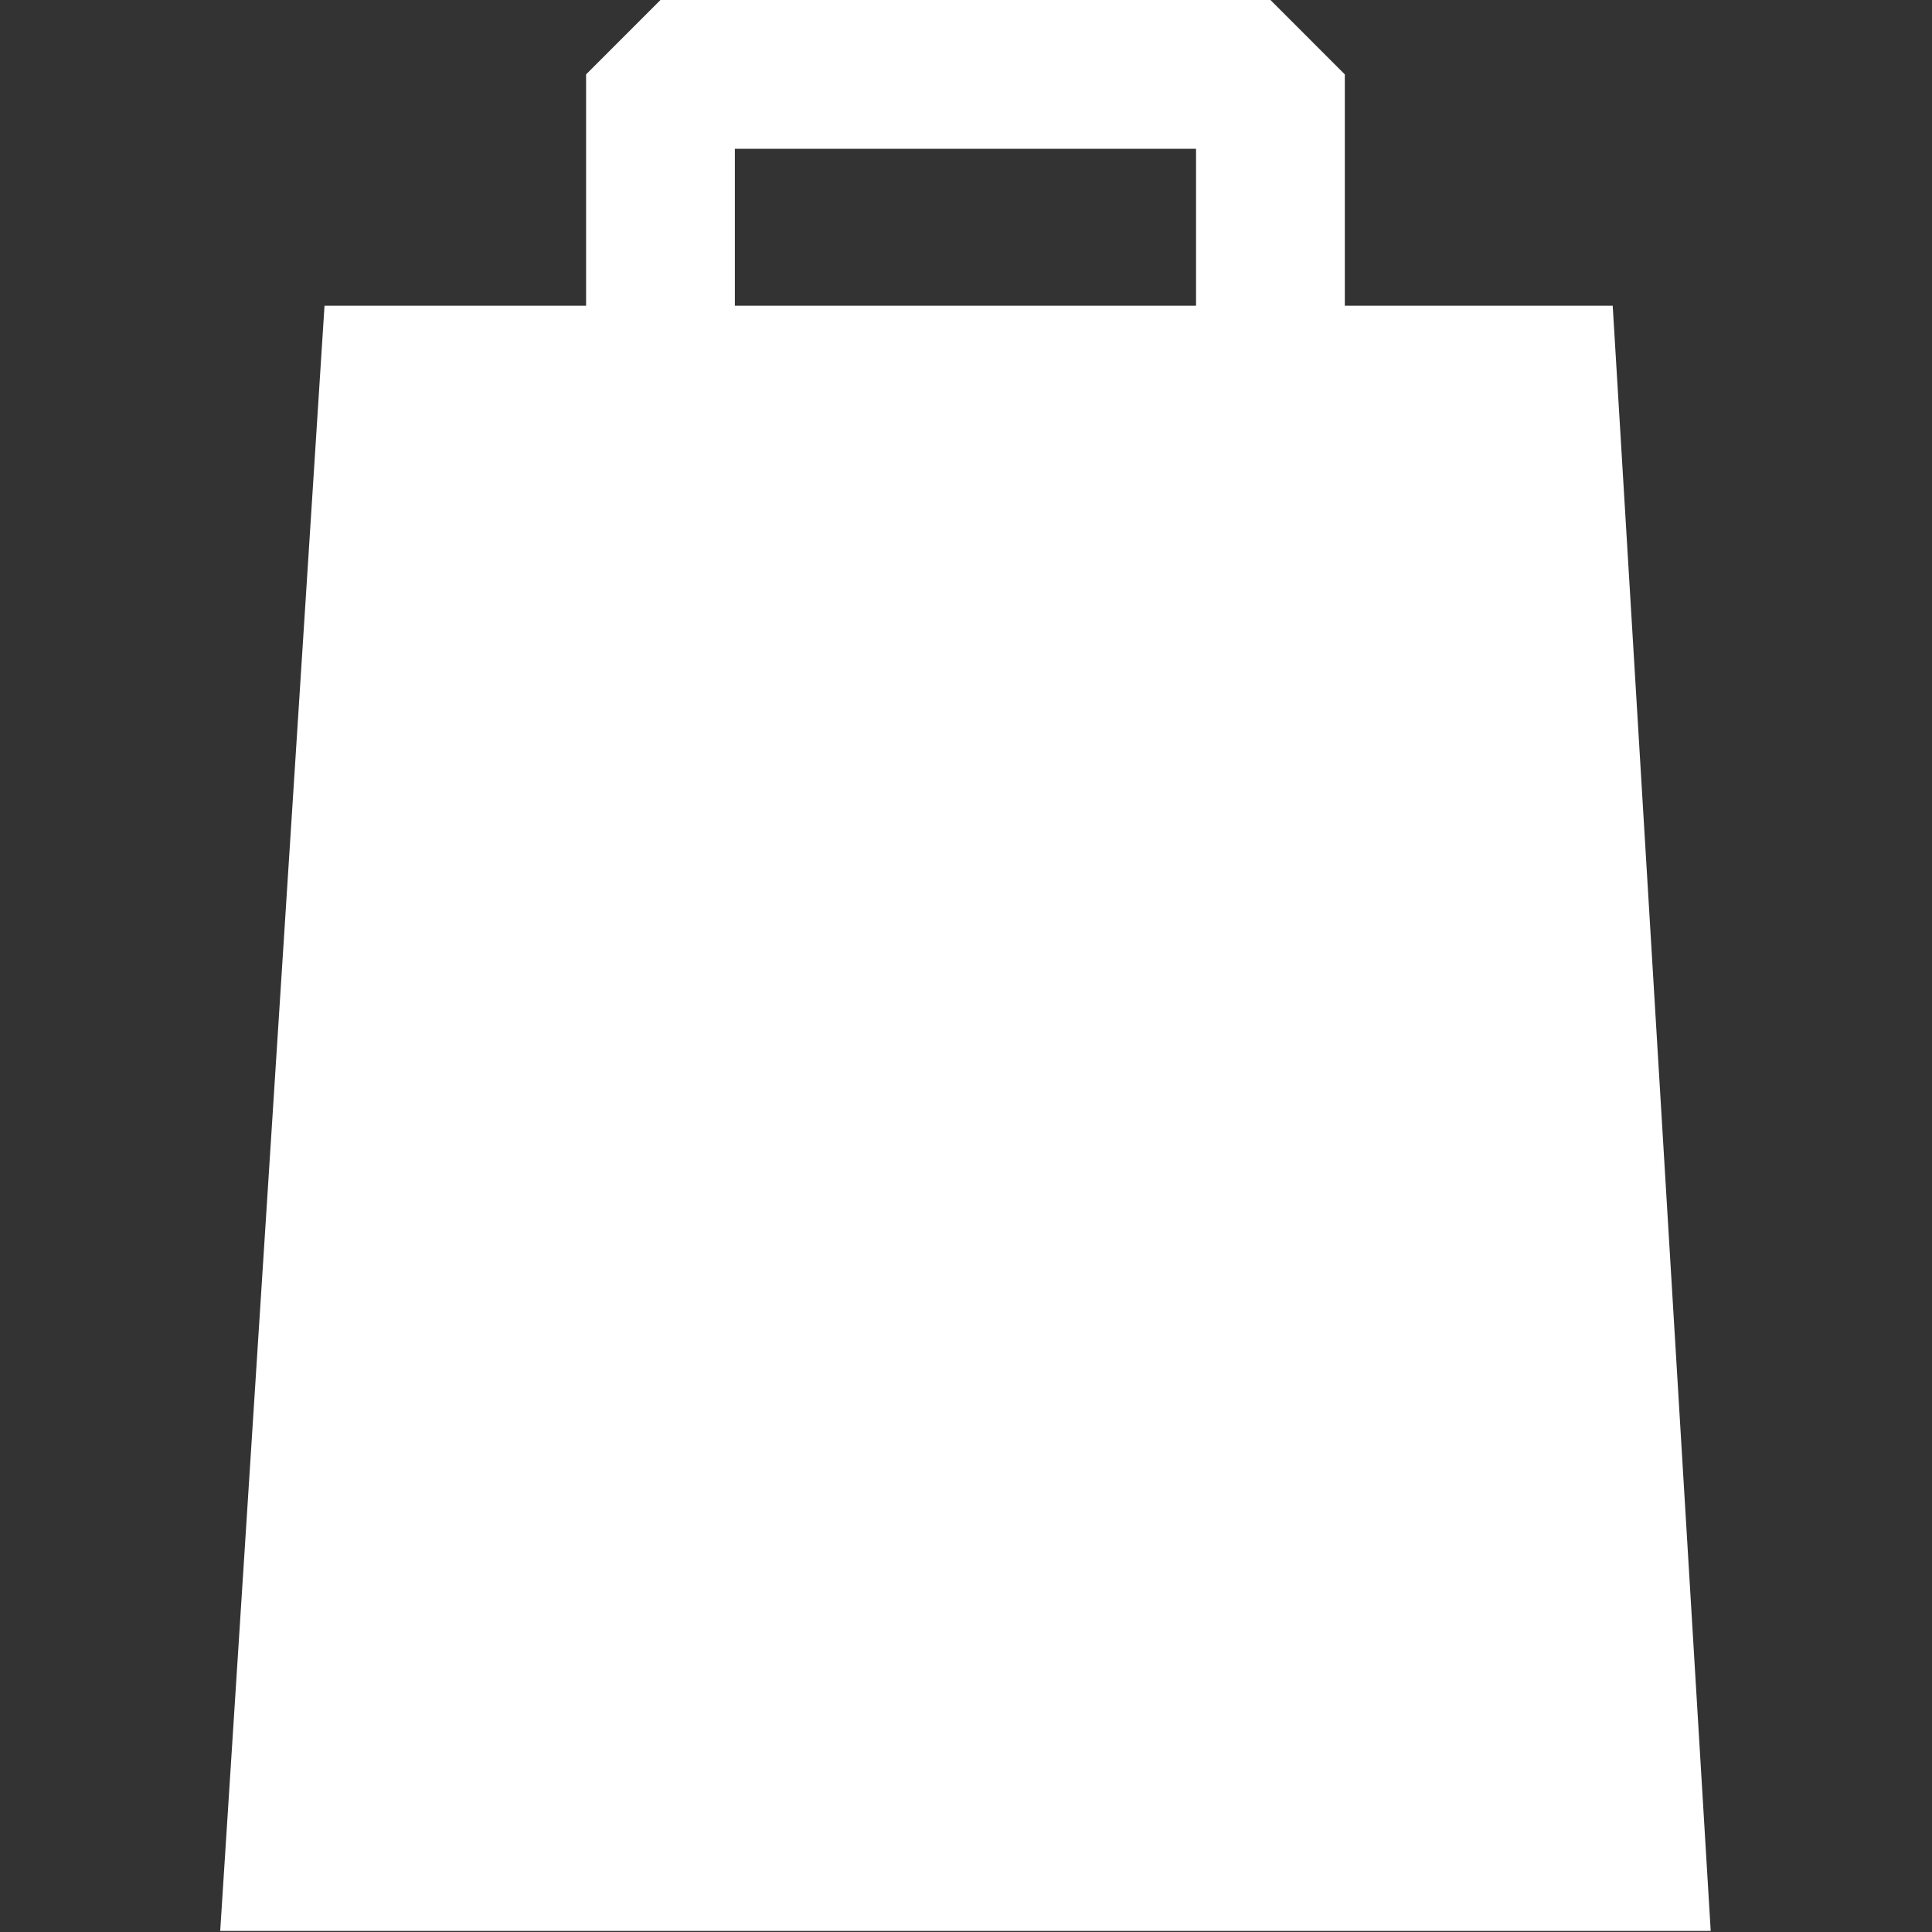 <?xml version="1.0" encoding="UTF-8" standalone="no"?> <svg xmlns="http://www.w3.org/2000/svg" xmlns:xlink="http://www.w3.org/1999/xlink" xmlns:serif="http://www.serif.com/" width="100%" height="100%" viewBox="0 0 457 457" version="1.1" xml:space="preserve" style="fill-rule:evenodd;clip-rule:evenodd;stroke-linejoin:round;stroke-miterlimit:2;"><rect x="0" y="0" width="457" height="457" fill="#333333" stroke="none"/> <g> <path d="M381.475,72.321L318.106,72.321L318.106,17.596L300.511,0L156.231,0L138.636,17.596L138.636,72.321L76.762,72.321L52.087,456.742L404.655,456.742L381.475,72.321ZM282.916,72.321L173.826,72.321L173.826,35.19L282.916,35.19L282.916,72.321Z" style="fill:white;fill-rule:nonzero;"></path> </g> </svg> 